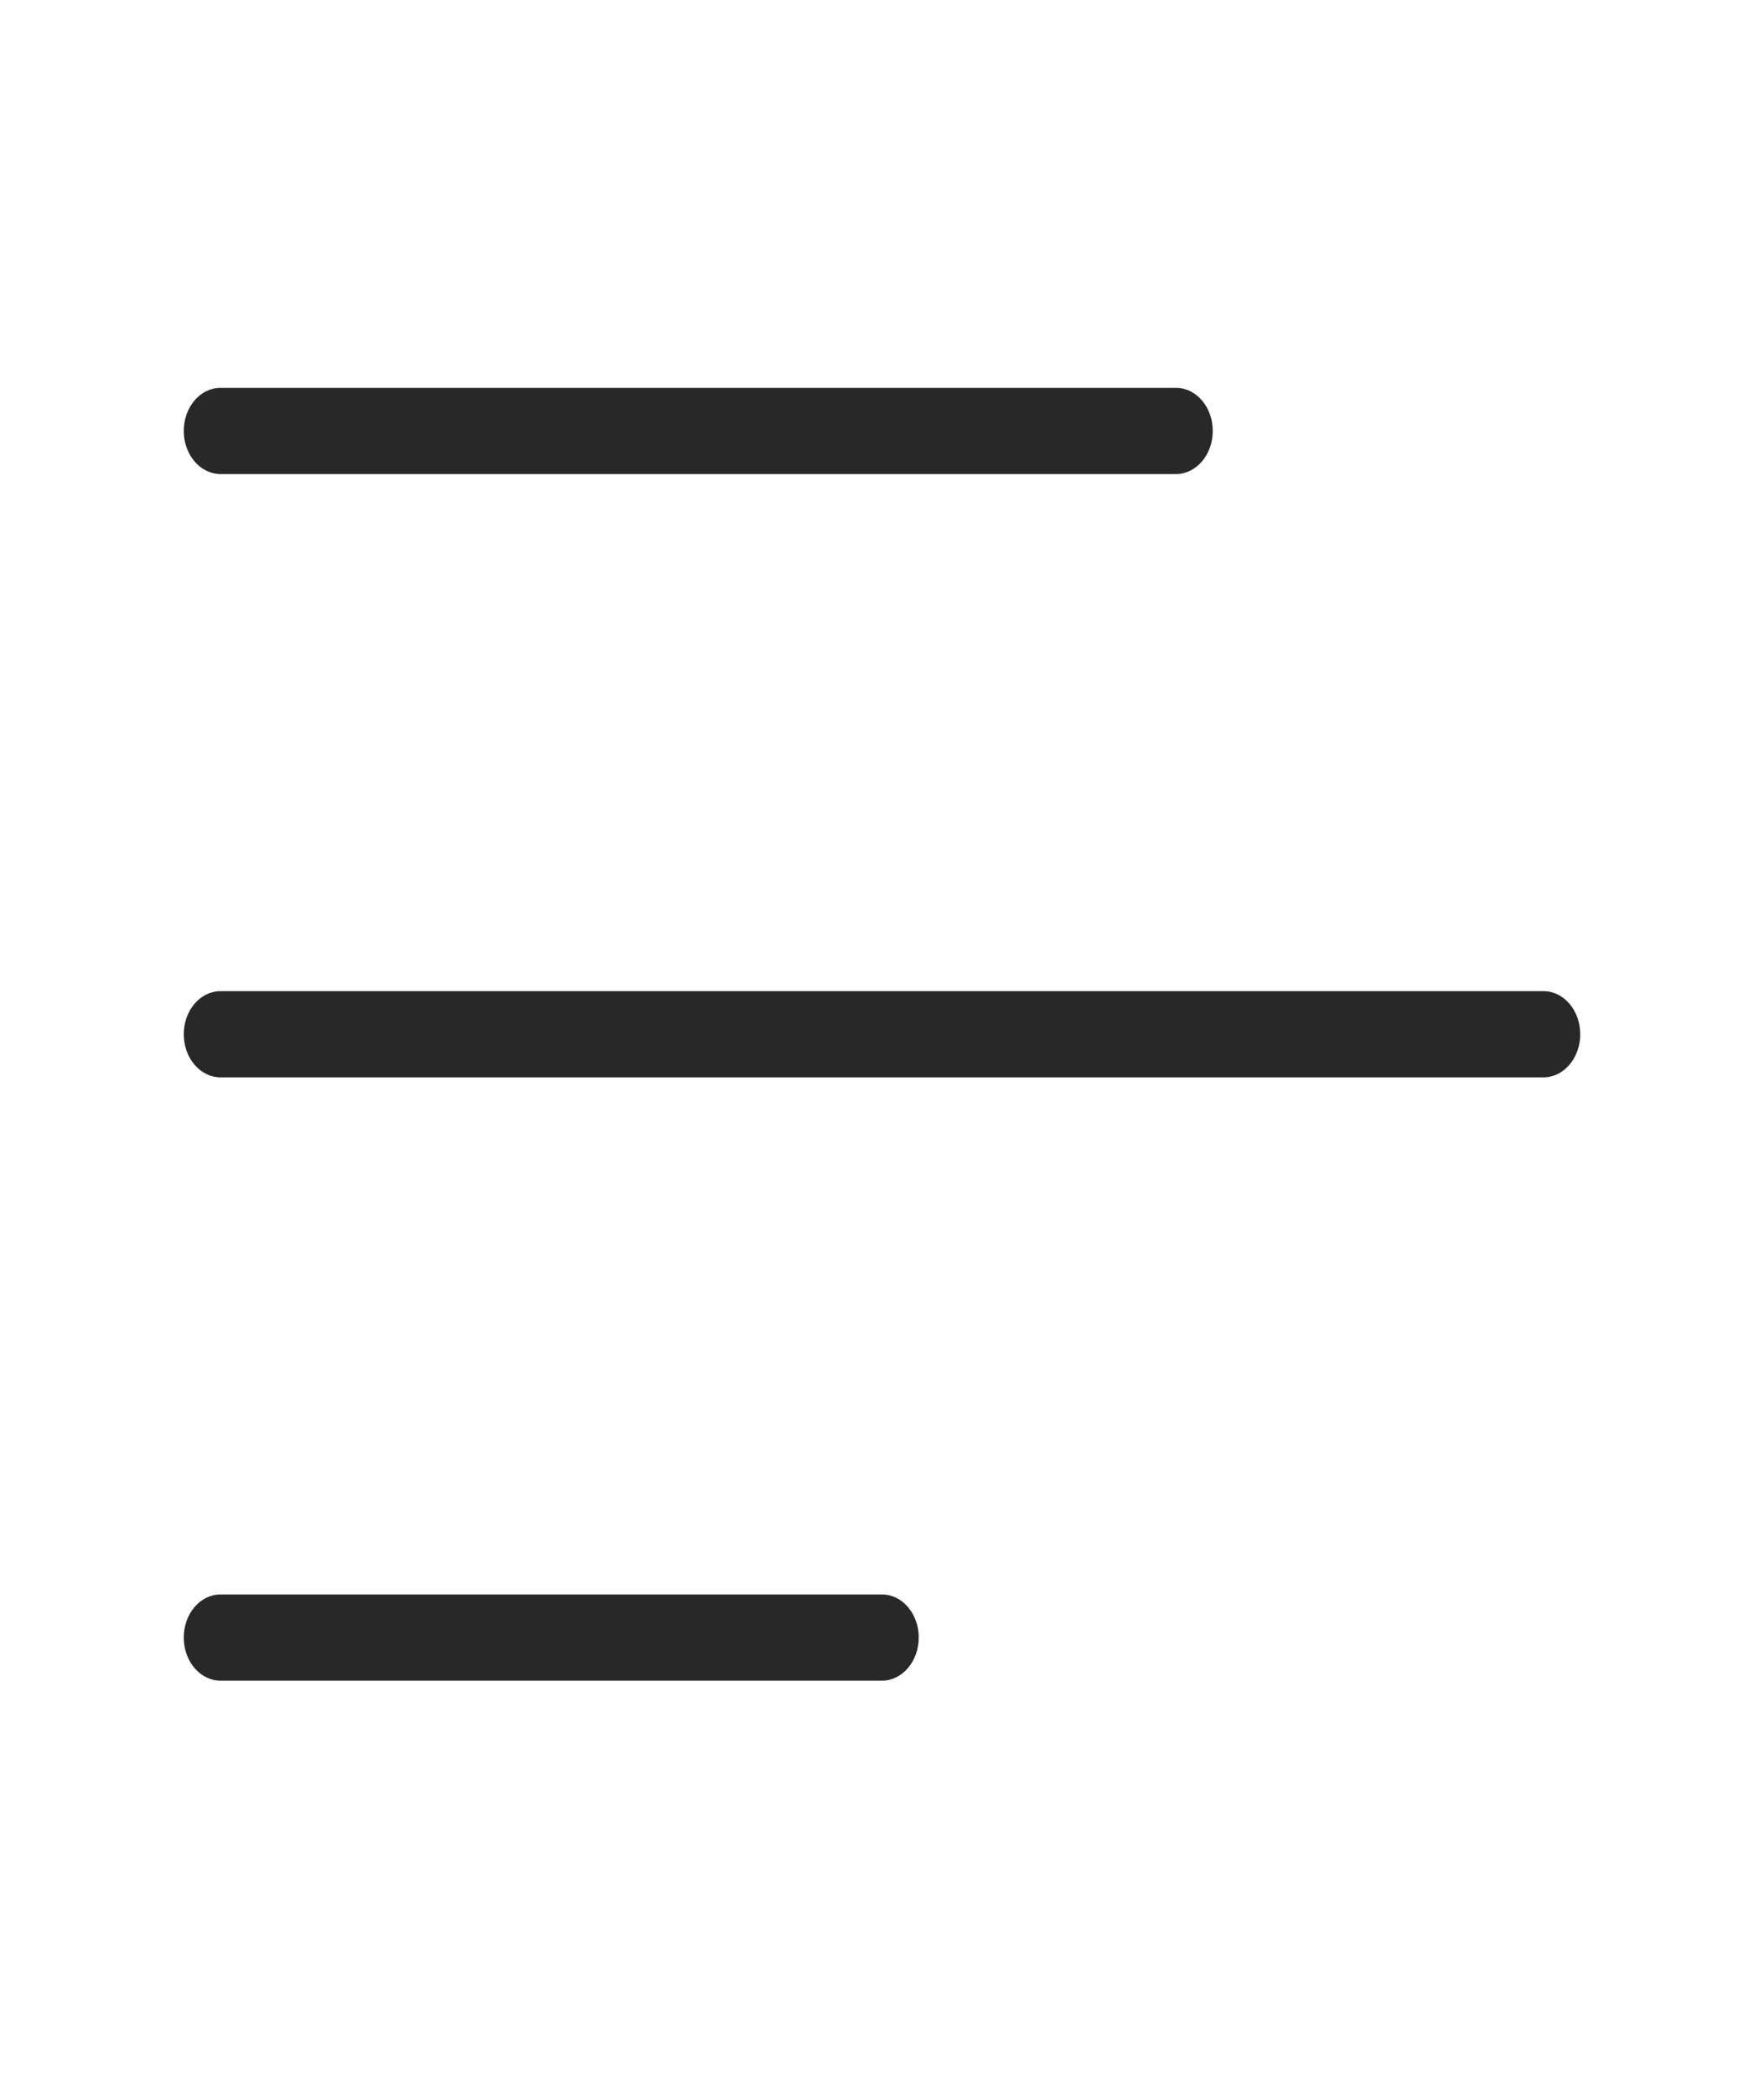 <svg viewBox="0 0 64 76" fill="none" xmlns="http://www.w3.org/2000/svg">
<path d="M6.667 15.634C6.667 14.771 7.264 14.071 8 14.071H42.667C43.403 14.071 44 14.771 44 15.634C44 16.497 43.403 17.198 42.667 17.198H8C7.264 17.198 6.667 16.497 6.667 15.634ZM56 35.959H8C7.264 35.959 6.667 36.659 6.667 37.522C6.667 38.385 7.264 39.086 8 39.086H56C56.736 39.086 57.333 38.385 57.333 37.522C57.333 36.659 56.736 35.959 56 35.959ZM32 57.847H8C7.264 57.847 6.667 58.547 6.667 59.41C6.667 60.273 7.264 60.974 8 60.974H32C32.736 60.974 33.333 60.273 33.333 59.41C33.333 58.547 32.736 57.847 32 57.847Z" fill="#282828"/>
</svg>